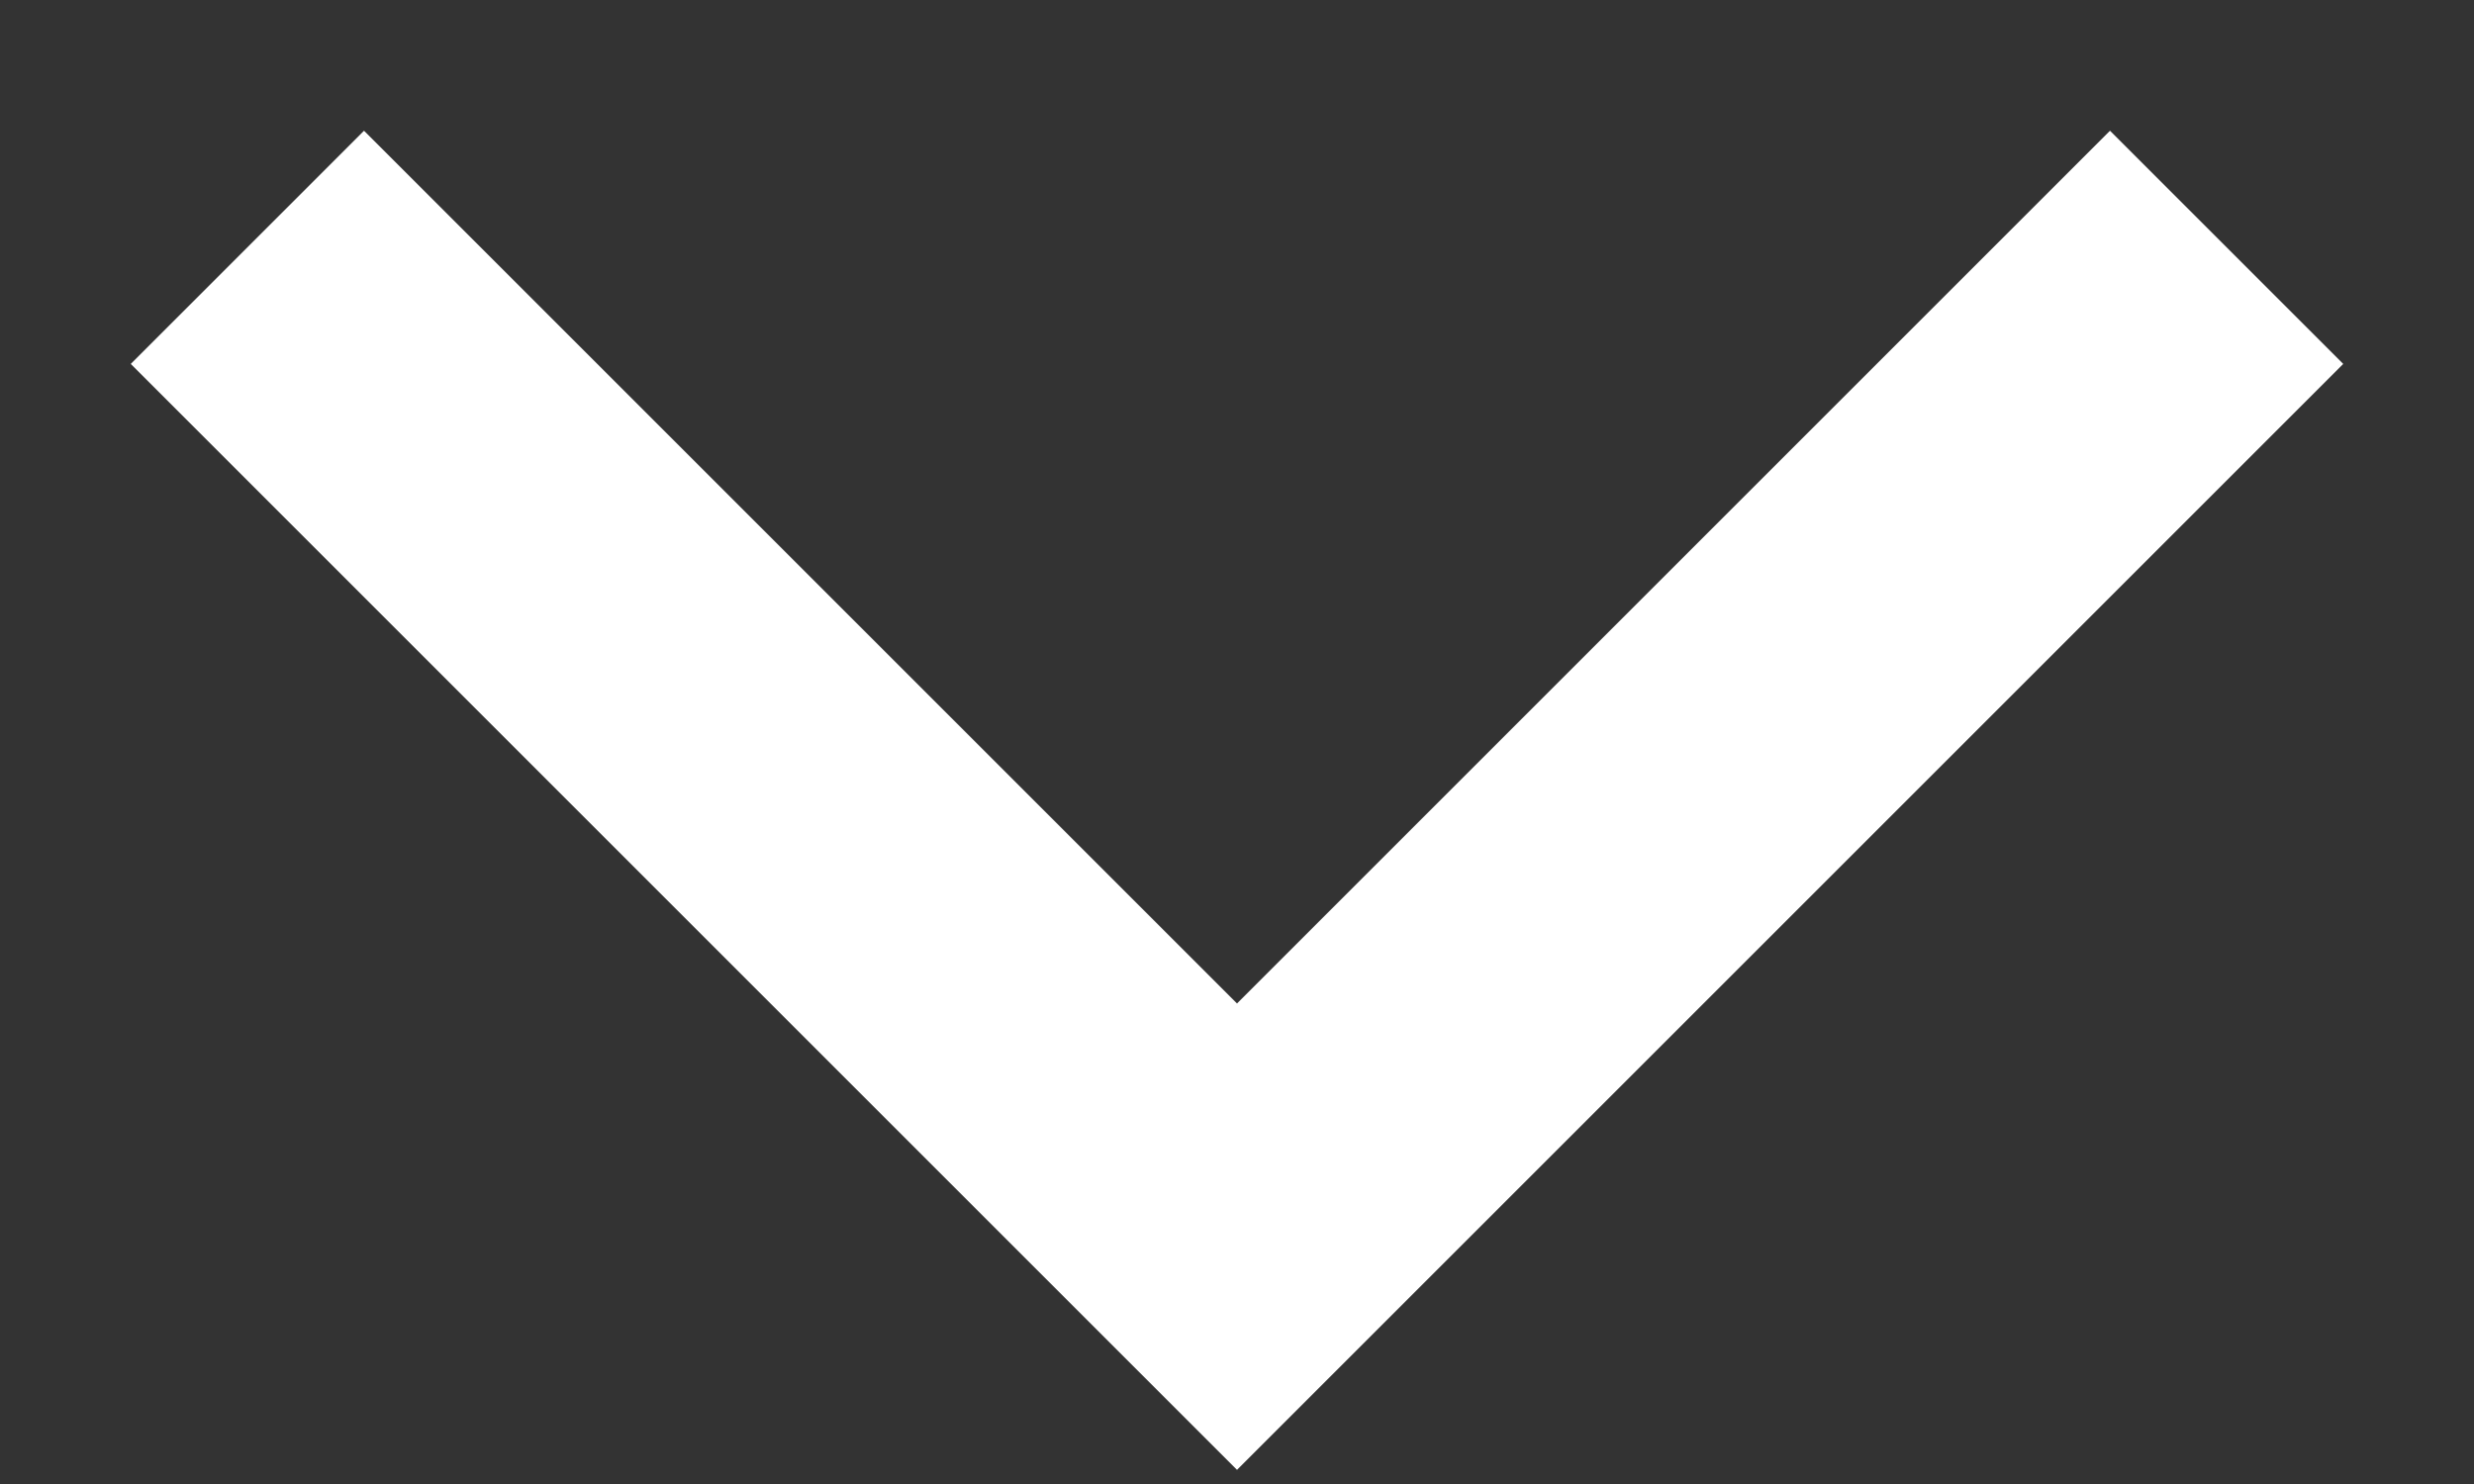 <svg width="15" height="9" viewBox="0 0 15 9" fill="none" xmlns="http://www.w3.org/2000/svg">
<rect x="0" y="0" width="15" height="9" fill="#333333" stroke="none"/>
<path d="M1.5 1.5L7.5 7.5L13.5 1.5" stroke="white" stroke-width="2"/>
</svg>
